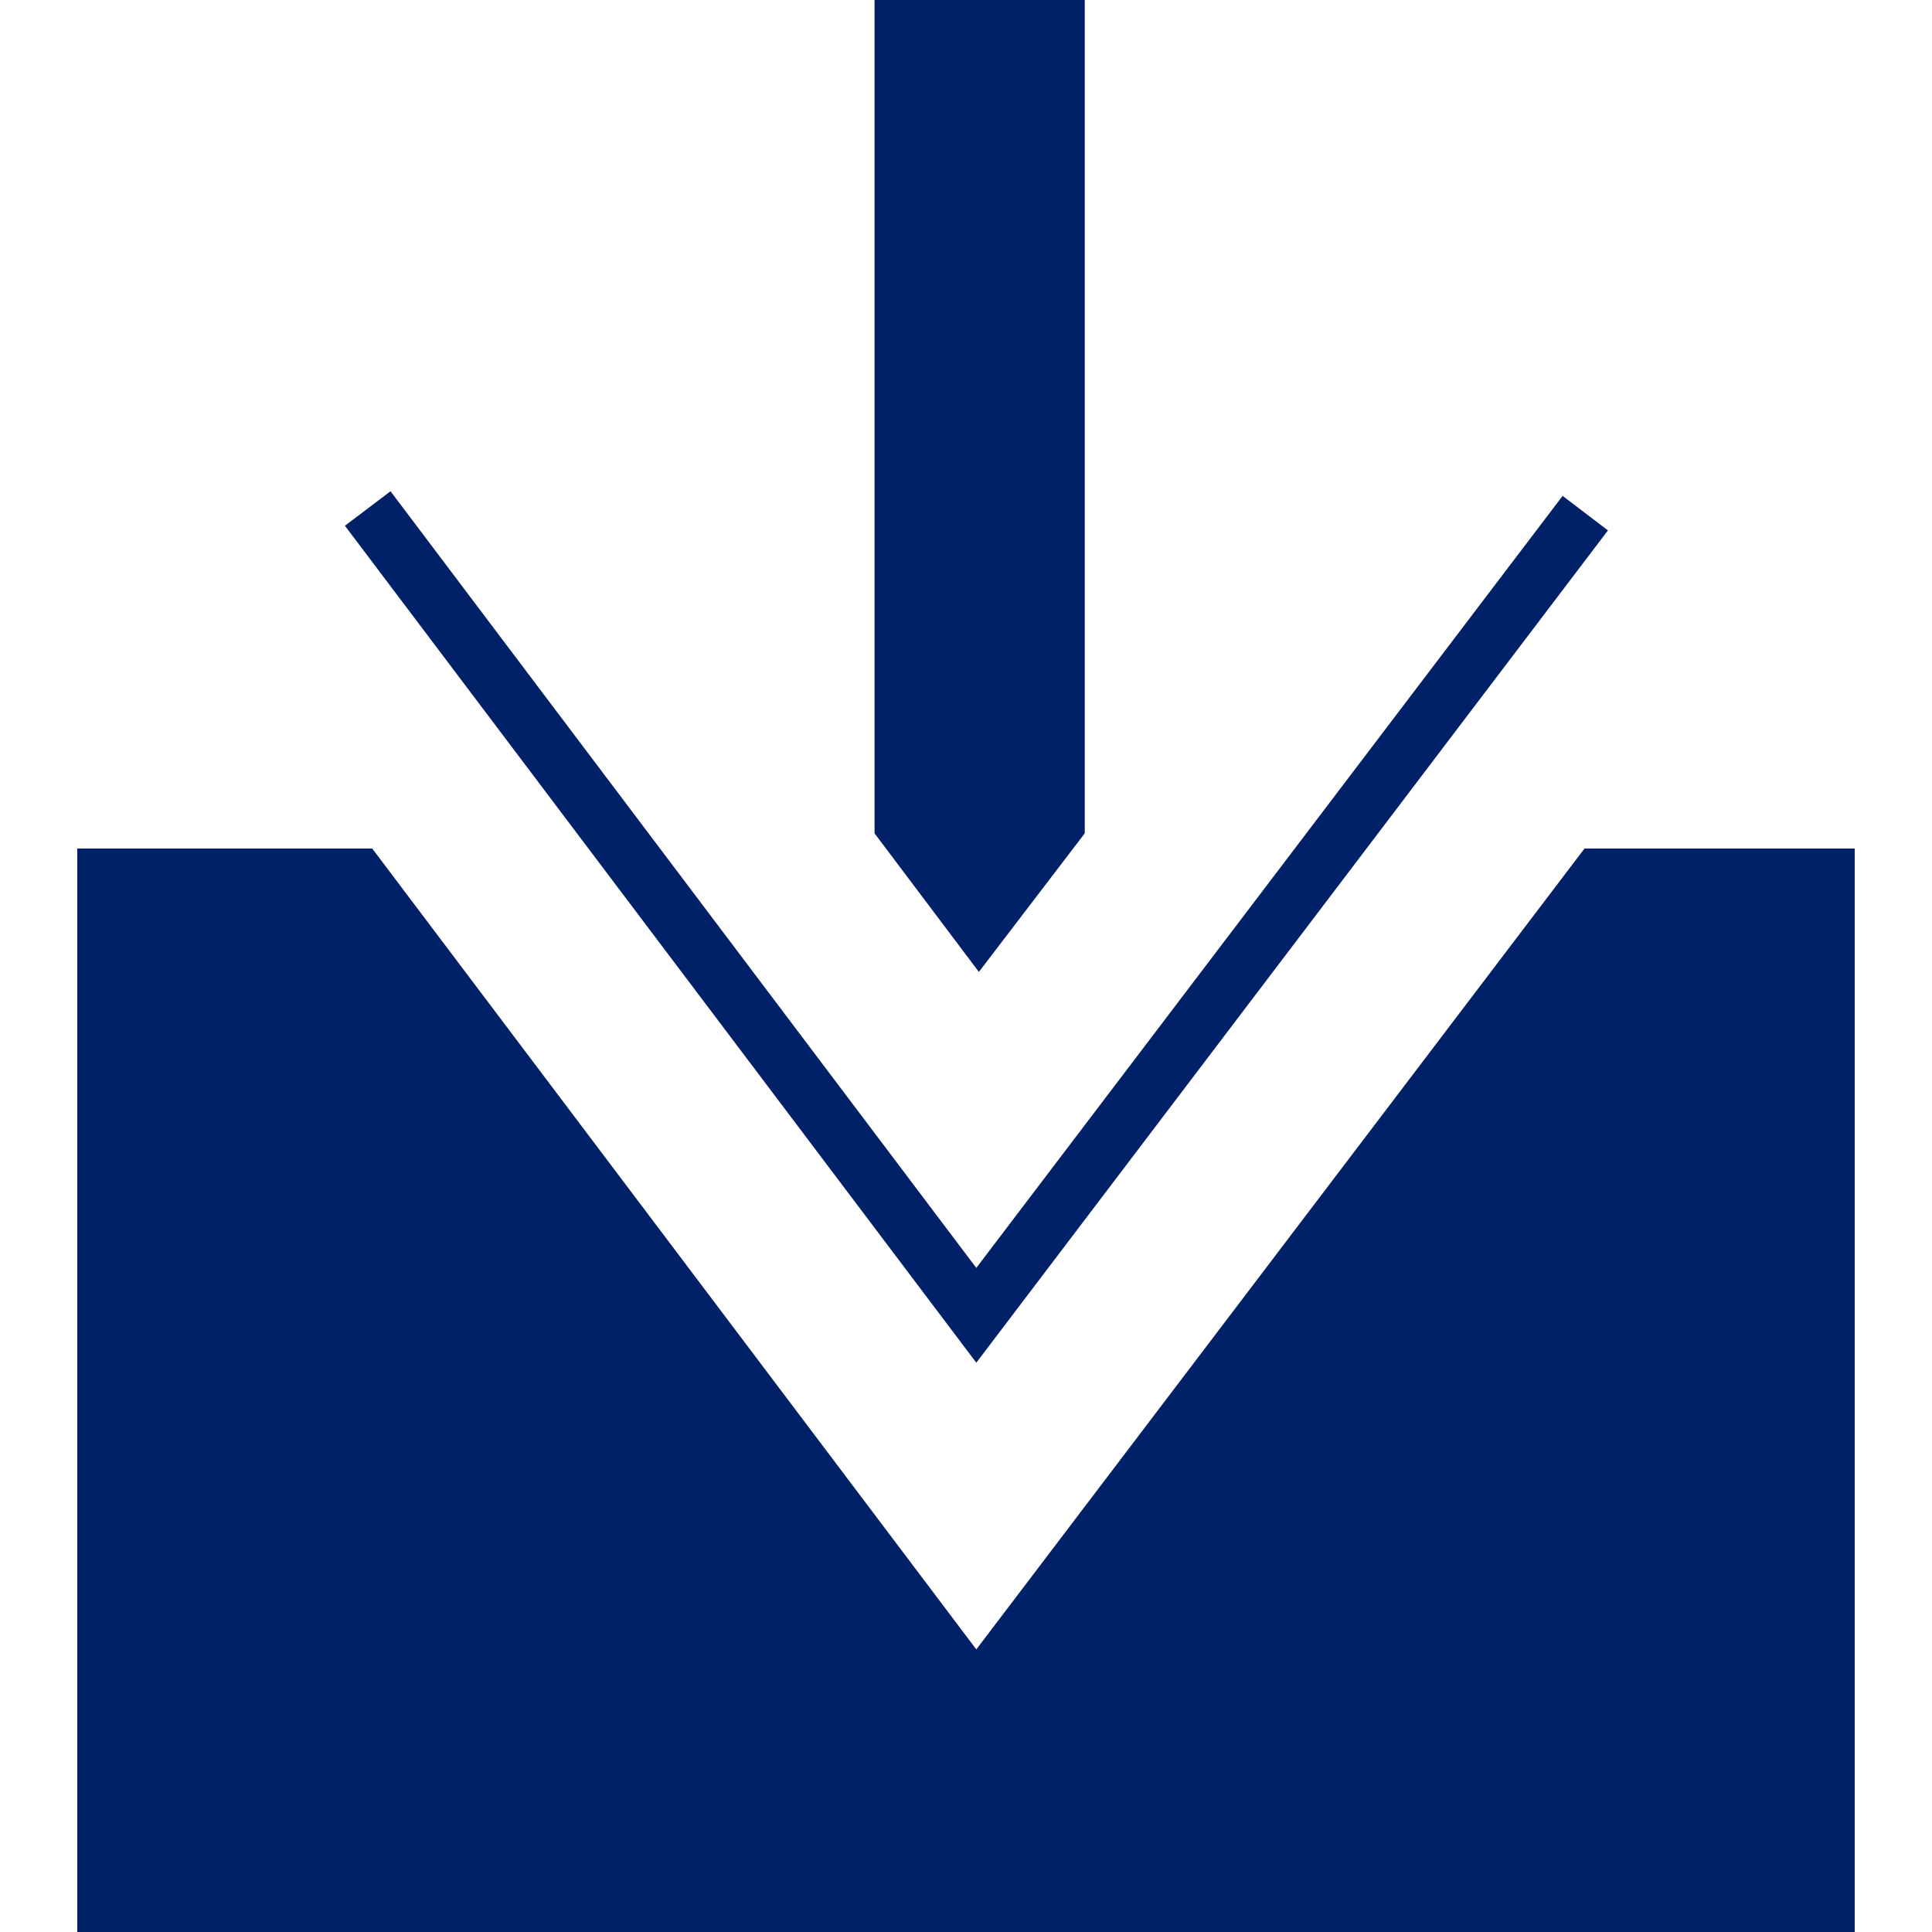 <?xml version="1.0" encoding="UTF-8"?><svg id="Layer_1" xmlns="http://www.w3.org/2000/svg" width="75" height="75" viewBox="0 0 75 75"><defs><style>.cls-1{fill:#002067;}</style></defs><polygon class="cls-1" points="61.51 32.94 37.9 64.03 14.45 32.94 3 32.94 3 75 72 75 72 32.94 61.51 32.94"/><polygon class="cls-1" points="37.9 52.9 13.39 20.41 15.16 19.07 37.9 49.22 60.66 19.25 62.42 20.59 37.9 52.9"/><polygon class="cls-1" points="42.11 32.35 38 37.73 33.95 32.35 33.95 0 42.11 0 42.11 32.35"/></svg>